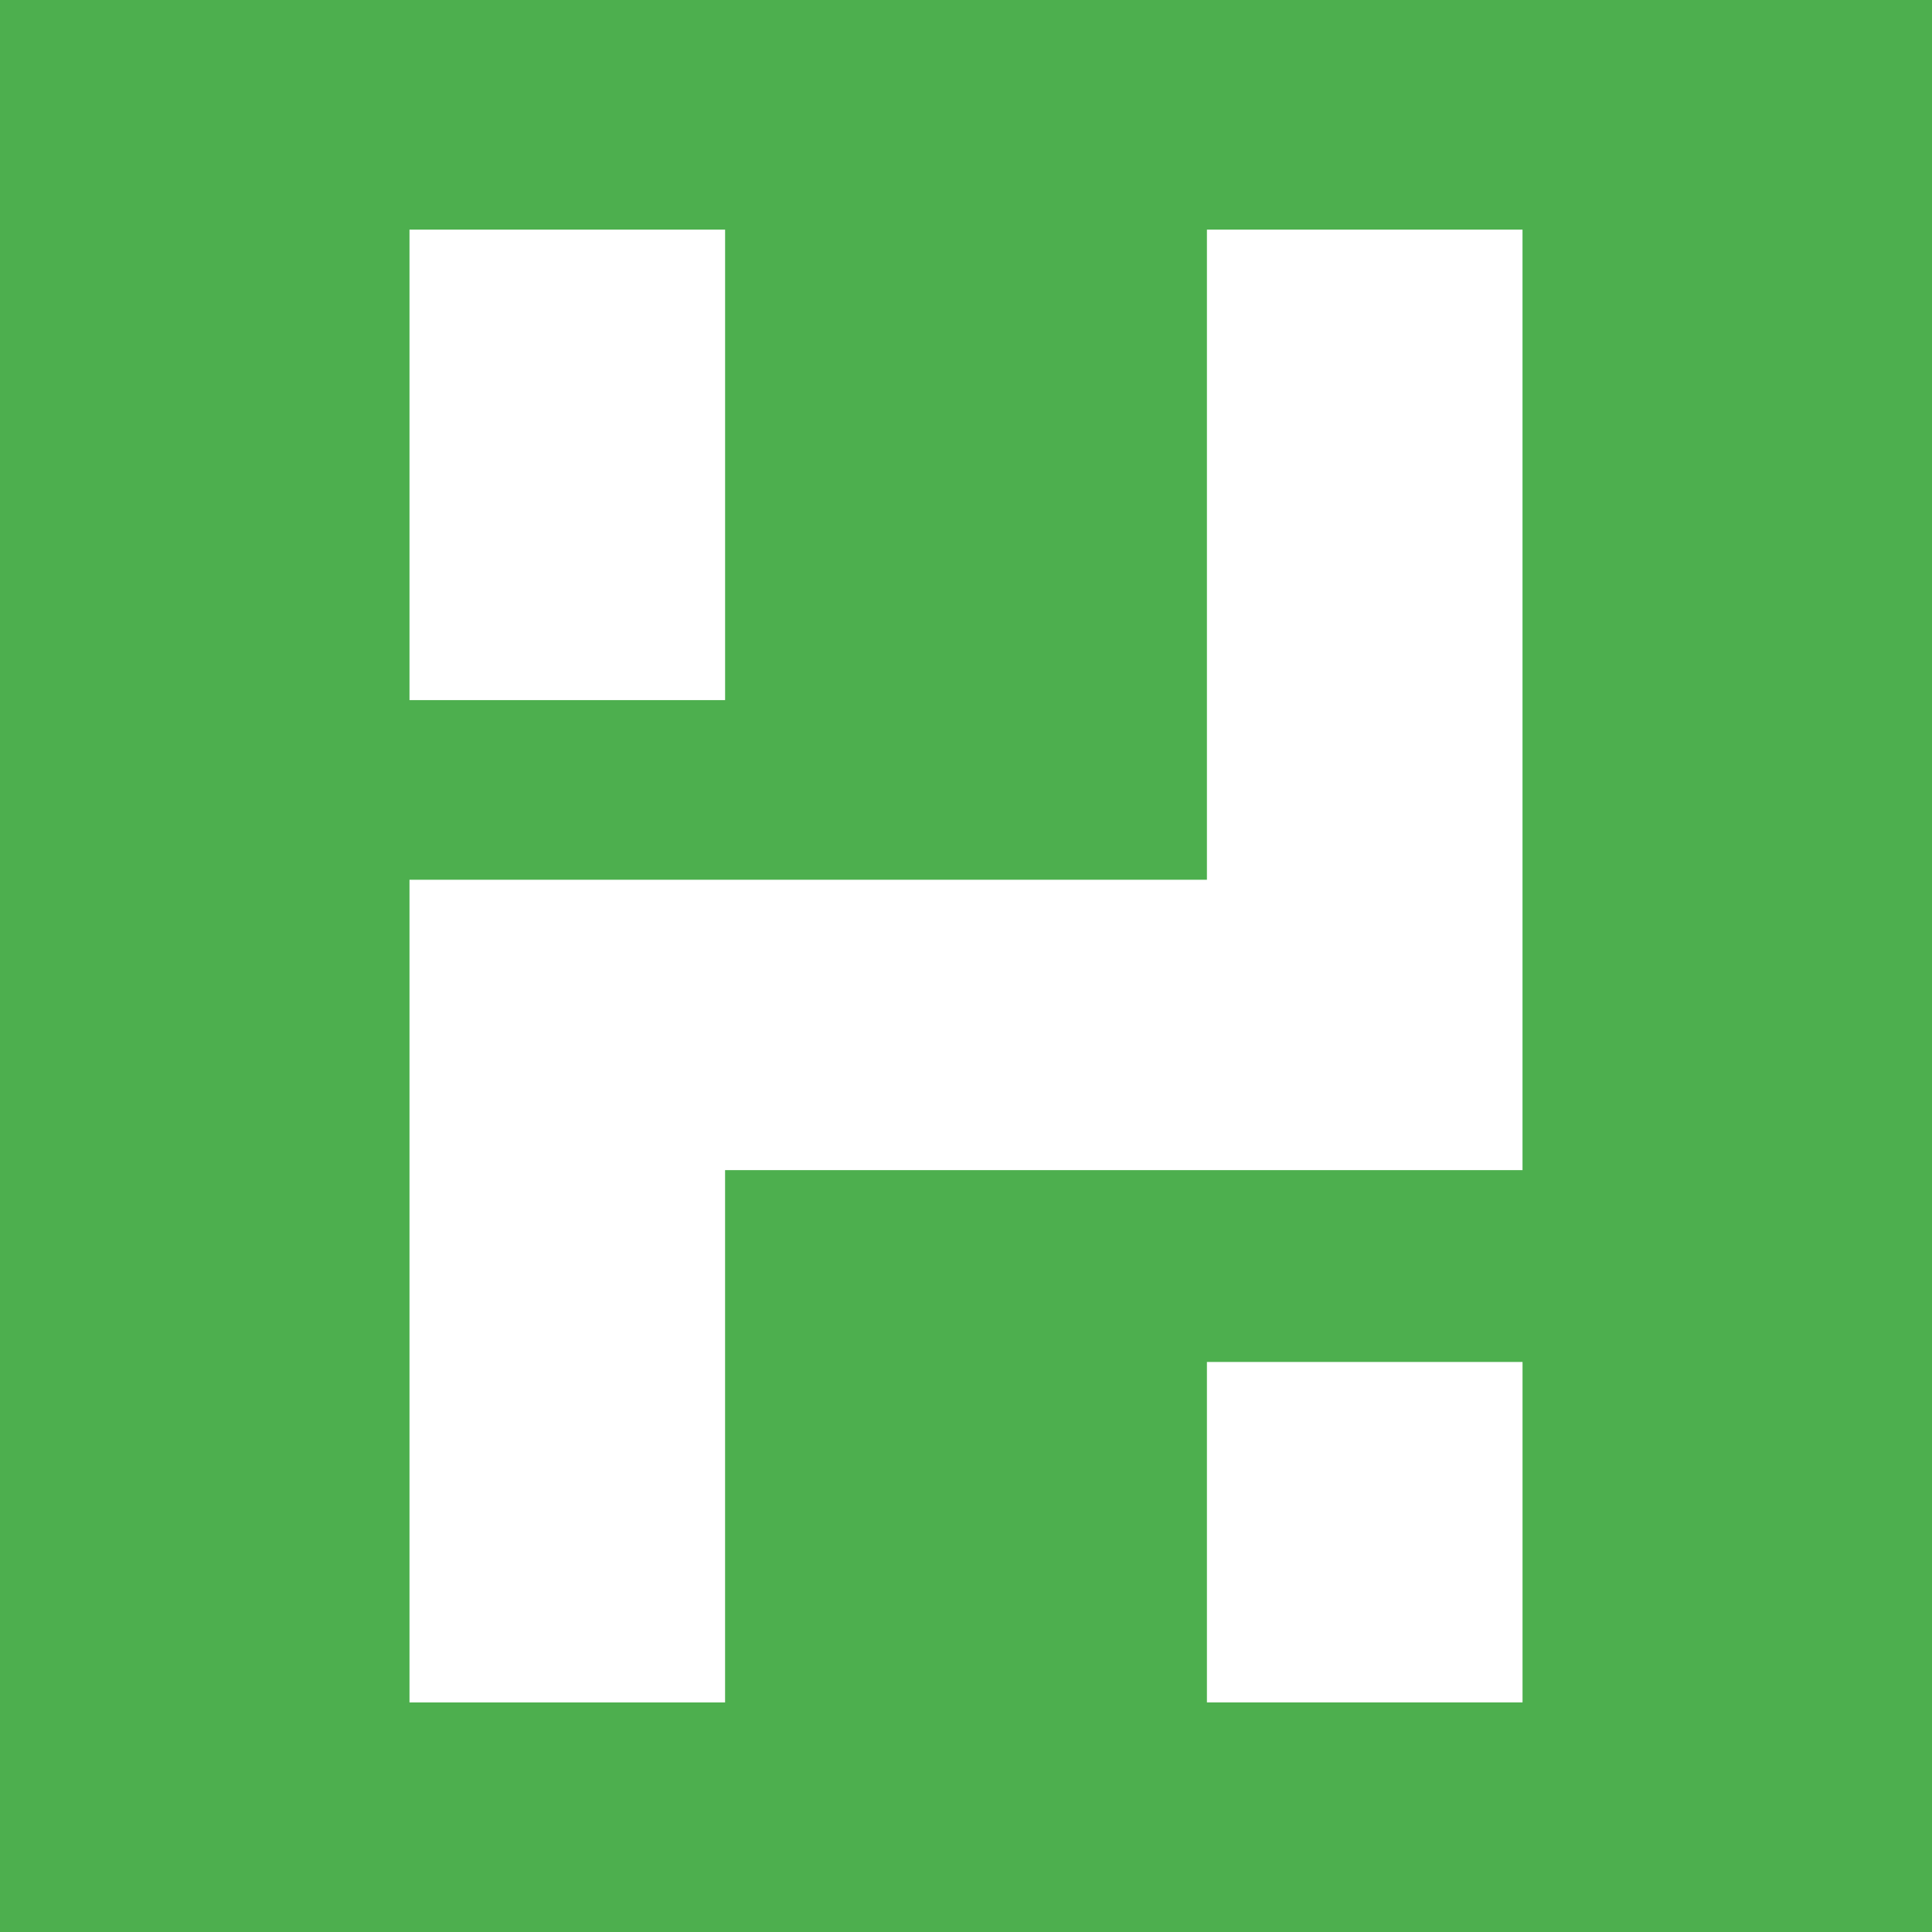 <?xml version="1.0" encoding="UTF-8"?> <svg xmlns="http://www.w3.org/2000/svg" xmlns:xlink="http://www.w3.org/1999/xlink" version="1.1" id="Layer_1" x="0px" y="0px" viewBox="0 0 100 100" style="enable-background:new 0 0 100 100;" xml:space="preserve"> <rect style="fill:#4DAF4E;" width="100" height="100"></rect> <g> <path style="fill:#FFFFFF;" d="M78.805,11.884v48.68H37.53v27.553H21.195V60.634V45.535h16.336 h24.939V11.884H78.805z M21.195,36.237V11.884h16.336v24.354H21.195z"></path> <rect x="62.47" y="70.495" style="fill:#FFFFFF;" width="16.336" height="17.621"></rect> </g> <g> </g> <g> </g> <g> </g> <g> </g> <g> </g> <g> </g> </svg> 